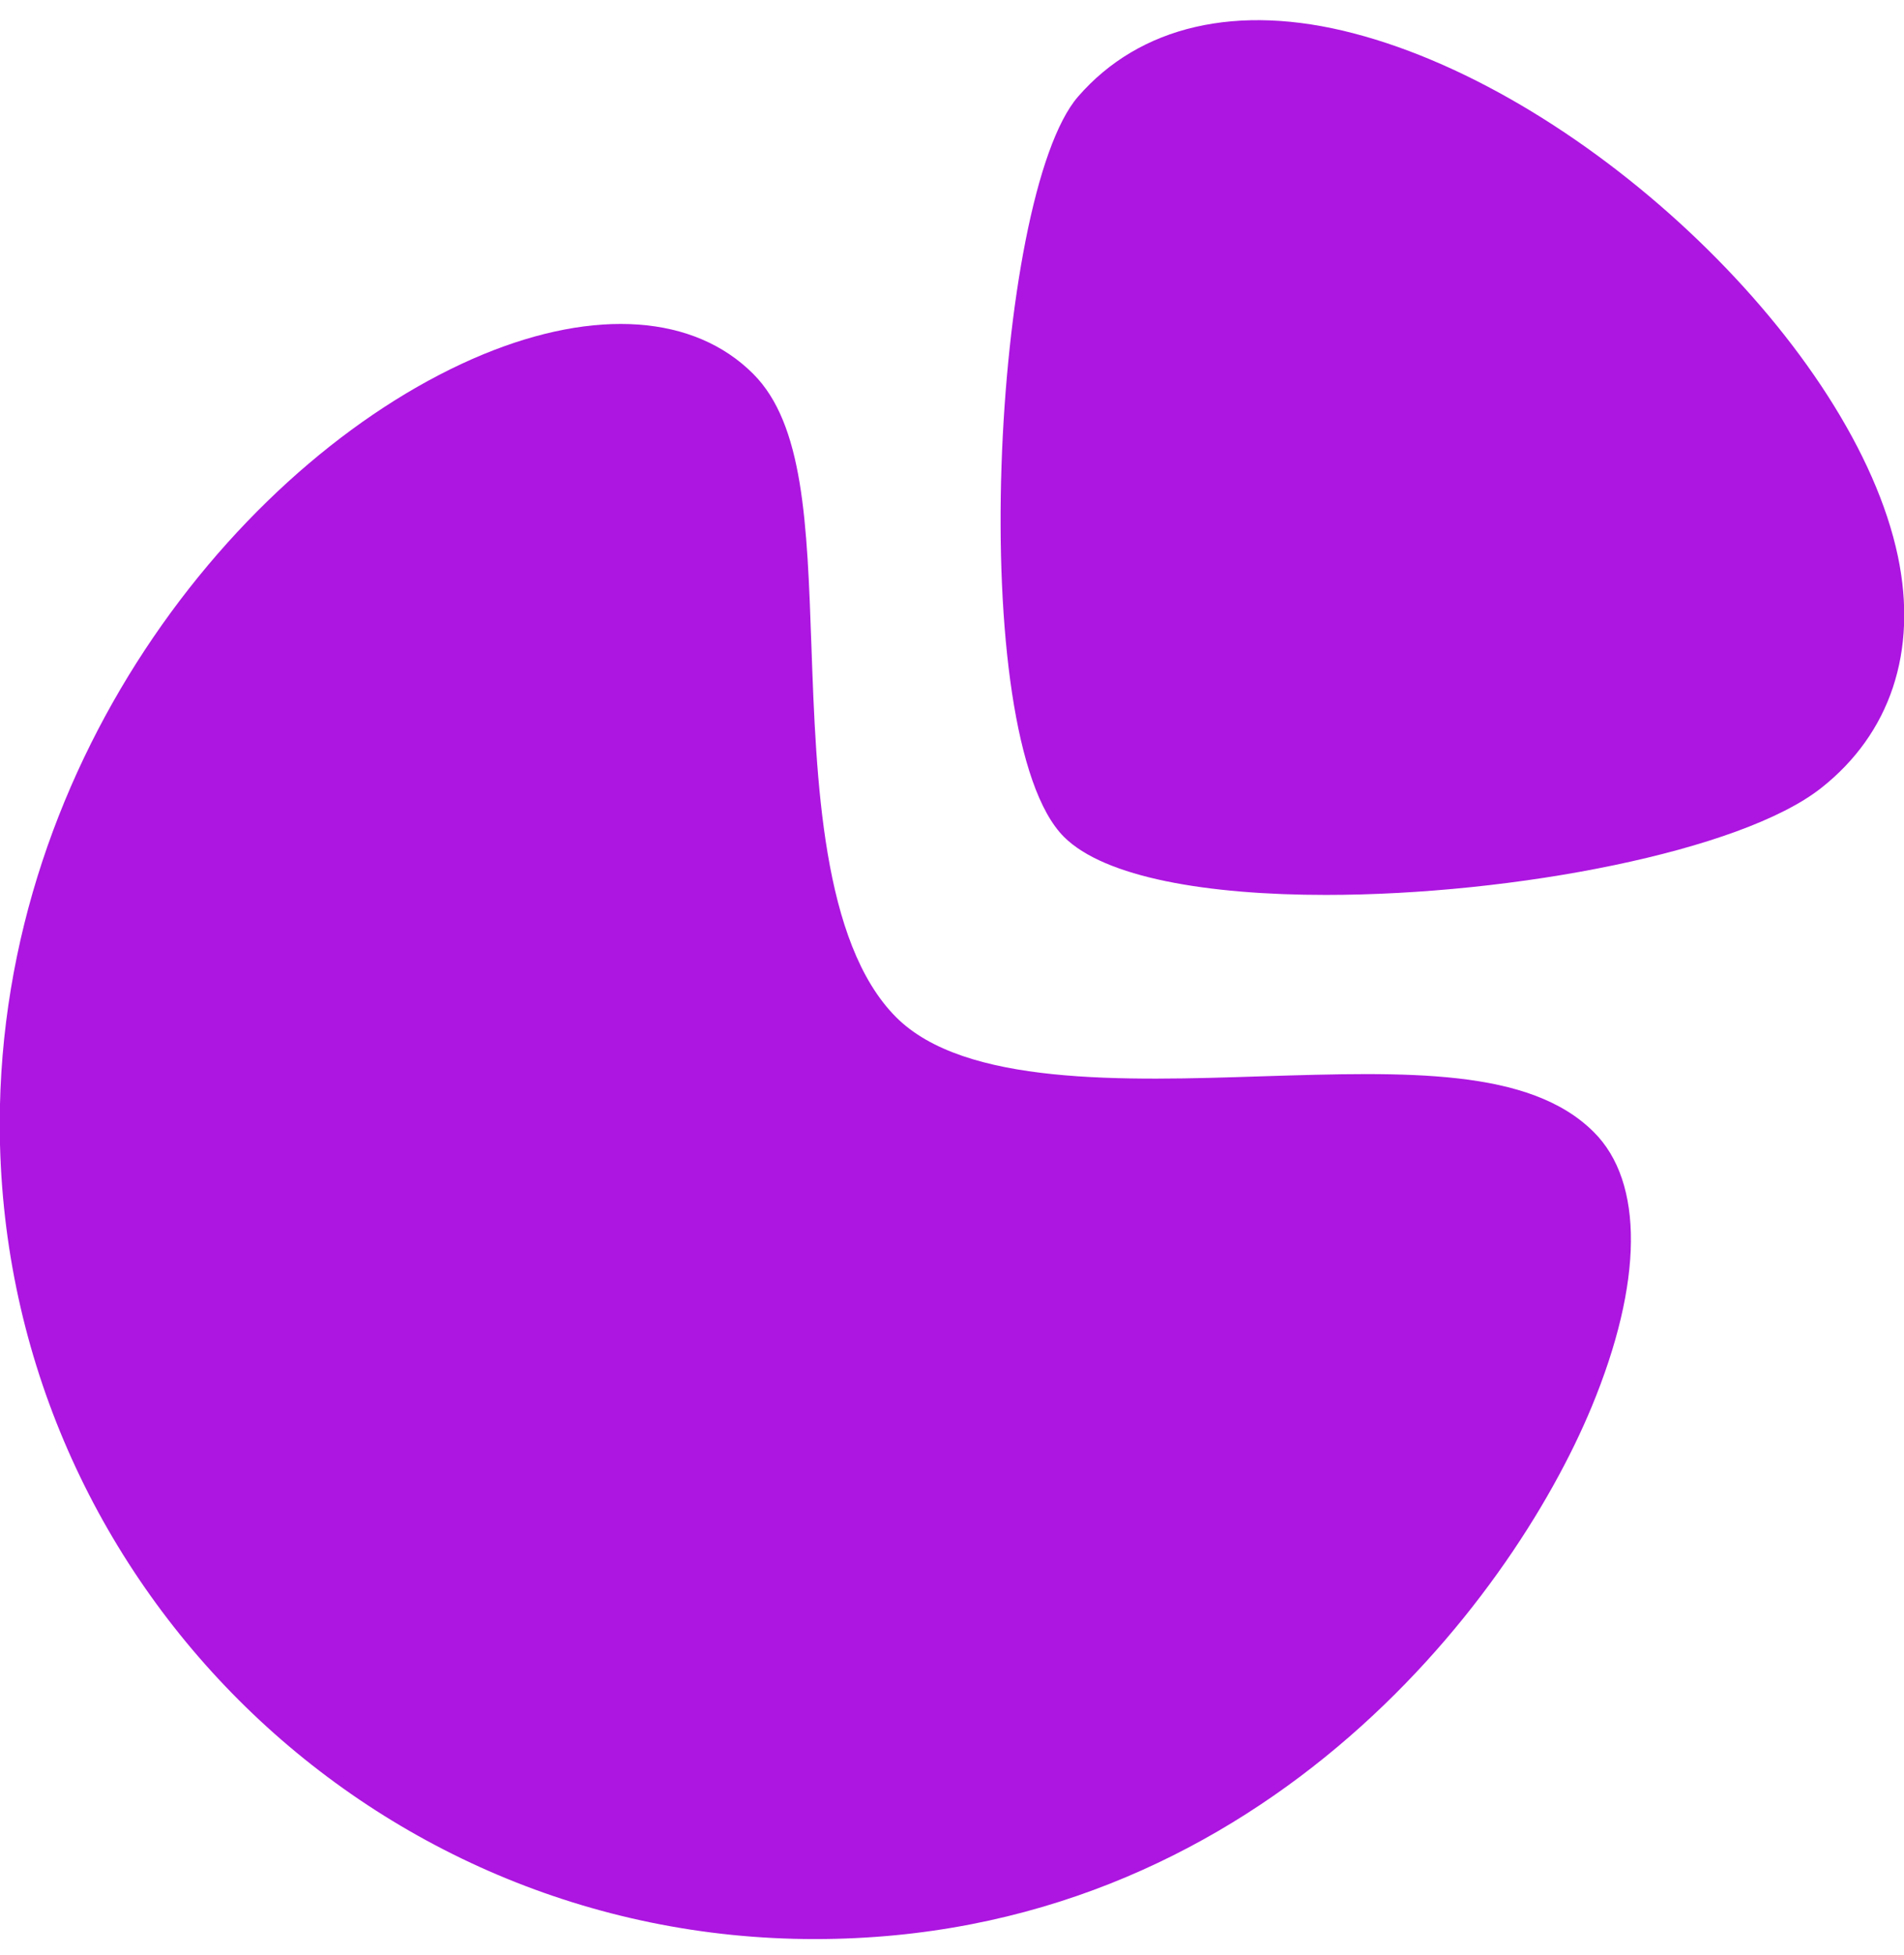 <svg width="76" height="78" viewBox="0 0 76 78" fill="none" xmlns="http://www.w3.org/2000/svg">
<path fill-rule="evenodd" clip-rule="evenodd" d="M50.423 42.944C44.834 43.127 38.507 43.325 35.77 40.588C32.807 37.621 32.577 31.08 32.39 25.82C32.216 20.854 32.077 16.927 30.062 14.915C27.709 12.563 23.779 12.286 19.28 14.142C9.931 18.017 -0.01 30.096 -0.01 44.844C-0.01 62.778 14.584 77.371 32.521 77.371C50.058 77.371 60.264 64.019 63.533 56.133C65.591 51.167 65.623 47.169 63.62 45.173C61.053 42.603 56.119 42.77 50.423 42.944Z" fill="#AC16E0"/>
<path fill-rule="evenodd" clip-rule="evenodd" d="M75.757 22.201C74.023 13.927 63.464 3.784 54.023 1.328C49.394 0.119 45.491 1.023 43.032 3.855C39.616 7.79 38.486 29.409 42.468 33.391C44.095 35.018 48.2 35.708 52.928 35.708C60.426 35.708 69.478 33.971 72.687 31.448C75.459 29.266 76.55 25.981 75.757 22.201Z" fill="#AC16E0"/>
</svg>

